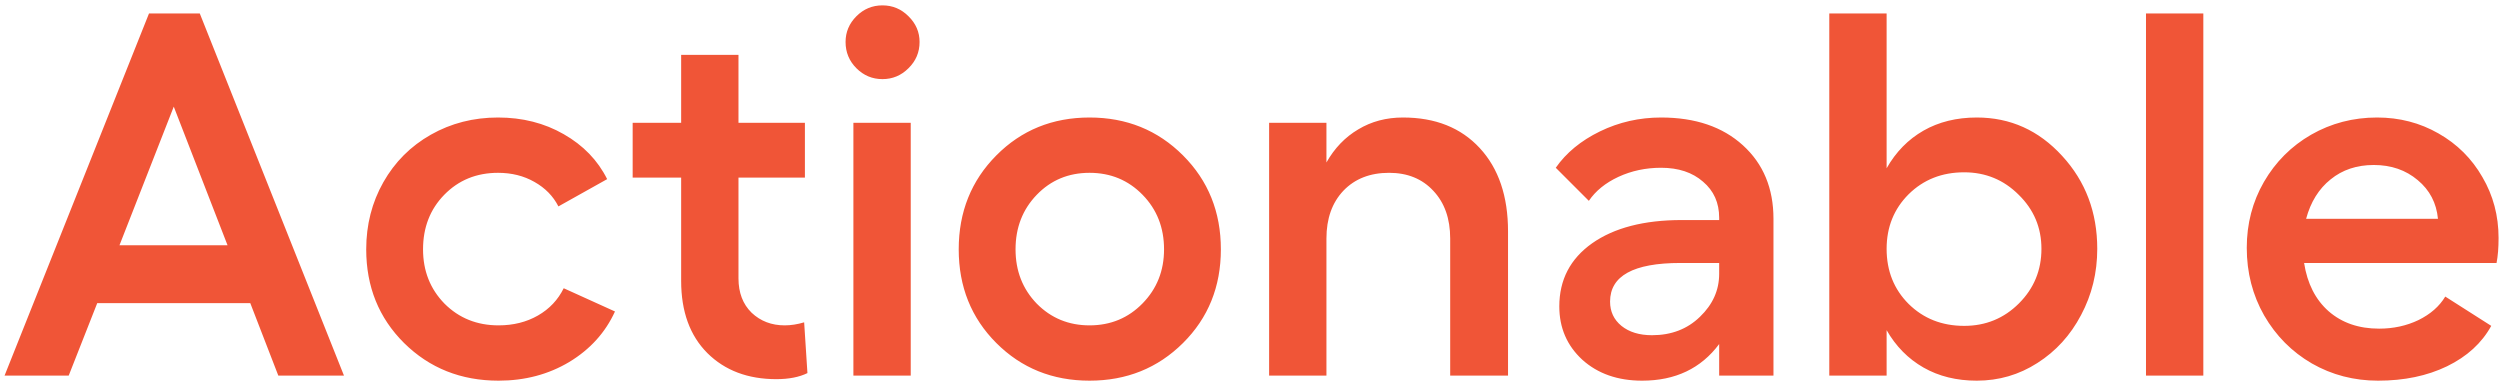 <svg width="377" height="58" viewBox="0 0 377 58" fill="none" xmlns="http://www.w3.org/2000/svg">
<path d="M41.971 56.644L37.743 45.713H14.663L10.359 56.644H0.686L22.471 2.028H30.126L51.873 56.644H41.971ZM18.015 36.991H34.315L26.203 16.082L18.015 36.991ZM92.739 46.97C91.292 50.144 88.994 52.683 85.846 54.587C82.697 56.466 79.143 57.405 75.182 57.405C69.519 57.405 64.772 55.514 60.938 51.73C57.129 47.947 55.225 43.237 55.225 37.601C55.225 33.894 56.088 30.517 57.815 27.47C59.541 24.423 61.928 22.036 64.975 20.31C68.022 18.583 71.398 17.72 75.106 17.72C78.787 17.72 82.088 18.558 85.008 20.233C87.953 21.909 90.137 24.169 91.559 27.013L84.208 31.126C83.421 29.577 82.215 28.346 80.59 27.432C78.99 26.518 77.162 26.061 75.106 26.061C71.856 26.061 69.151 27.165 66.993 29.374C64.86 31.558 63.794 34.3 63.794 37.601C63.794 40.851 64.873 43.58 67.031 45.789C69.215 47.973 71.932 49.065 75.182 49.065C77.416 49.065 79.397 48.569 81.123 47.579C82.85 46.589 84.144 45.218 85.008 43.466L92.739 46.97ZM121.266 48.607L121.761 56.263C120.517 56.872 118.955 57.177 117.076 57.177C112.785 57.177 109.319 55.869 106.679 53.254C104.038 50.613 102.718 46.982 102.718 42.361V26.784H95.405V18.52H102.718V8.274H111.363V18.52H121.38V26.784H111.363V41.98C111.363 44.139 112.023 45.865 113.344 47.16C114.689 48.43 116.353 49.065 118.333 49.065C119.272 49.065 120.25 48.912 121.266 48.607ZM129.149 2.447C130.241 1.355 131.549 0.81 133.072 0.81C134.596 0.81 135.903 1.355 136.995 2.447C138.112 3.539 138.671 4.834 138.671 6.332C138.671 7.881 138.112 9.201 136.995 10.293C135.903 11.385 134.596 11.931 133.072 11.931C131.549 11.931 130.241 11.385 129.149 10.293C128.058 9.201 127.512 7.881 127.512 6.332C127.512 4.834 128.058 3.539 129.149 2.447ZM128.692 18.52H137.338V56.644H128.692V18.52ZM150.249 23.433C154.032 19.624 158.717 17.72 164.303 17.72C169.889 17.72 174.586 19.624 178.395 23.433C182.203 27.241 184.107 31.964 184.107 37.601C184.107 43.237 182.203 47.947 178.395 51.73C174.586 55.514 169.889 57.405 164.303 57.405C158.717 57.405 154.032 55.514 150.249 51.73C146.466 47.947 144.574 43.237 144.574 37.601C144.574 31.964 146.466 27.241 150.249 23.433ZM172.301 29.374C170.143 27.165 167.477 26.061 164.303 26.061C161.129 26.061 158.476 27.165 156.343 29.374C154.21 31.583 153.144 34.325 153.144 37.601C153.144 40.851 154.21 43.58 156.343 45.789C158.501 47.973 161.154 49.065 164.303 49.065C167.477 49.065 170.143 47.96 172.301 45.751C174.459 43.542 175.538 40.825 175.538 37.601C175.538 34.325 174.459 31.583 172.301 29.374ZM211.567 17.72C216.442 17.72 220.302 19.256 223.146 22.328C225.989 25.4 227.411 29.59 227.411 34.897V56.644H218.689V35.963C218.689 32.967 217.839 30.567 216.138 28.765C214.462 26.962 212.24 26.061 209.473 26.061C206.604 26.061 204.306 26.962 202.579 28.765C200.878 30.567 200.027 32.967 200.027 35.963V56.644H191.382V18.52H200.027V24.499C201.246 22.341 202.846 20.678 204.826 19.51C206.807 18.316 209.054 17.72 211.567 17.72ZM250.491 17.72C255.646 17.72 259.759 19.116 262.831 21.909C265.903 24.702 267.439 28.396 267.439 32.992V56.644H259.251V51.883C256.509 55.565 252.637 57.405 247.635 57.405C243.953 57.405 240.944 56.352 238.608 54.244C236.298 52.111 235.143 49.433 235.143 46.208C235.143 42.196 236.793 39.023 240.094 36.687C243.42 34.351 247.927 33.183 253.614 33.183H259.251V32.84C259.251 30.58 258.438 28.765 256.813 27.394C255.214 25.997 253.106 25.299 250.491 25.299C248.181 25.299 246.035 25.756 244.055 26.67C242.1 27.584 240.614 28.79 239.599 30.288L234.609 25.299C236.184 23.039 238.405 21.211 241.274 19.814C244.144 18.418 247.216 17.72 250.491 17.72ZM249.12 50.55C252.04 50.55 254.452 49.623 256.356 47.77C258.286 45.916 259.251 43.758 259.251 41.295V39.657H253.386C246.327 39.657 242.798 41.6 242.798 45.484C242.798 46.982 243.369 48.201 244.512 49.141C245.68 50.08 247.216 50.55 249.12 50.55ZM298.099 17.72C303.151 17.72 307.442 19.649 310.972 23.509C314.501 27.343 316.266 32.015 316.266 37.524C316.266 41.13 315.453 44.456 313.828 47.503C312.229 50.55 310.032 52.962 307.239 54.739C304.472 56.517 301.425 57.405 298.099 57.405C295.052 57.405 292.373 56.745 290.062 55.425C287.752 54.105 285.898 52.226 284.502 49.788V56.644H275.856V2.028H284.502V25.375C285.898 22.912 287.752 21.02 290.062 19.7C292.373 18.38 295.052 17.72 298.099 17.72ZM296.194 49.141C299.444 49.141 302.199 48.011 304.459 45.751C306.719 43.491 307.849 40.749 307.849 37.524C307.849 34.325 306.706 31.608 304.421 29.374C302.161 27.114 299.419 25.984 296.194 25.984C292.843 25.984 290.05 27.089 287.815 29.298C285.606 31.507 284.502 34.249 284.502 37.524C284.502 40.851 285.606 43.618 287.815 45.827C290.05 48.036 292.843 49.141 296.194 49.141ZM332.262 2.028V56.644H323.616V2.028H332.262ZM376.784 35.887C376.784 37.359 376.683 38.616 376.479 39.657H347.458C347.94 42.755 349.172 45.18 351.152 46.932C353.158 48.684 355.697 49.56 358.77 49.56C360.928 49.56 362.908 49.128 364.711 48.265C366.514 47.376 367.859 46.195 368.748 44.723L375.68 49.141C374.258 51.73 372.036 53.762 369.015 55.234C366.019 56.682 362.553 57.405 358.617 57.405C354.986 57.405 351.66 56.542 348.639 54.815C345.617 53.063 343.218 50.651 341.44 47.579C339.688 44.507 338.812 41.105 338.812 37.372C338.812 33.741 339.676 30.428 341.402 27.432C343.154 24.41 345.528 22.036 348.524 20.31C351.546 18.583 354.859 17.72 358.465 17.72C361.842 17.72 364.927 18.52 367.72 20.119C370.538 21.719 372.747 23.915 374.347 26.708C375.972 29.476 376.784 32.535 376.784 35.887ZM347.763 32.992H367.644C367.415 30.605 366.399 28.663 364.597 27.165C362.794 25.642 360.585 24.88 357.97 24.88C355.405 24.88 353.234 25.604 351.457 27.051C349.68 28.473 348.448 30.453 347.763 32.992Z" fill="#F05537"/>
</svg>
